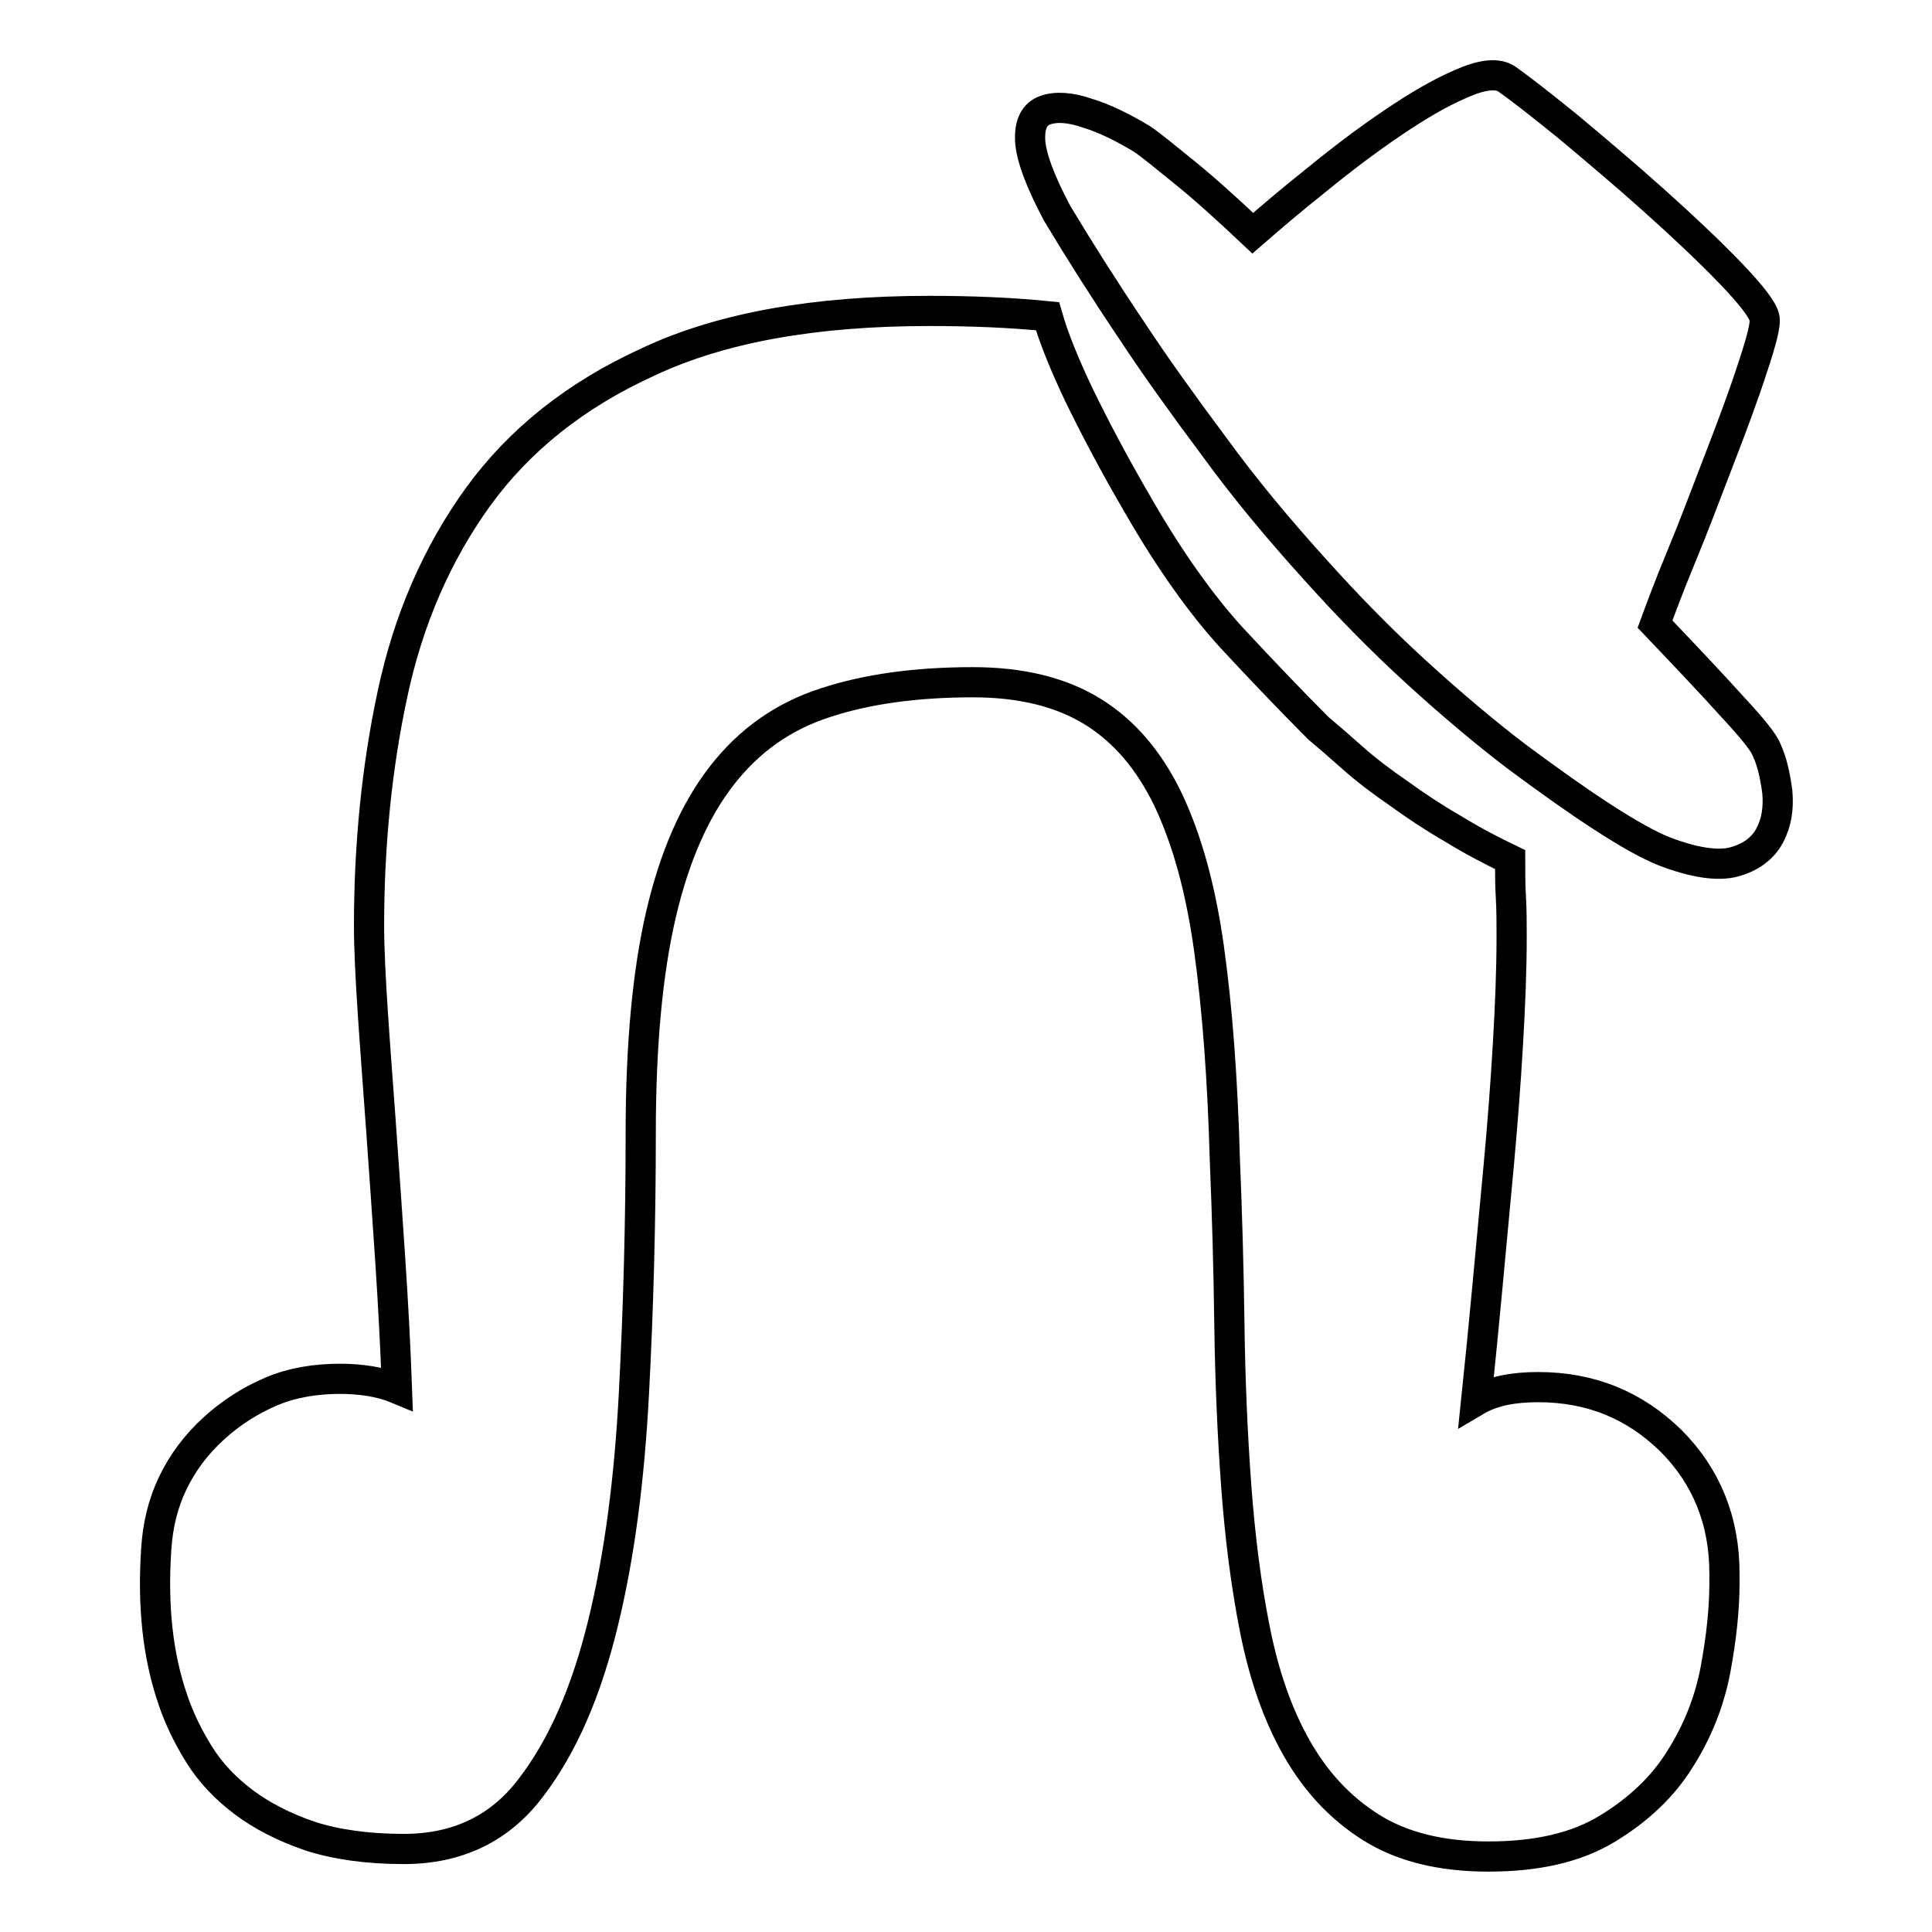 <?xml version="1.0" encoding="utf-8"?>
<!-- Svg Vector Icons : http://www.onlinewebfonts.com/icon -->
<!DOCTYPE svg PUBLIC "-//W3C//DTD SVG 1.1//EN" "http://www.w3.org/Graphics/SVG/1.1/DTD/svg11.dtd">
<svg version="1.1" xmlns="http://www.w3.org/2000/svg" xmlns:xlink="http://www.w3.org/1999/xlink" x="0px" y="0px" viewBox="0 0 256 256" enable-background="new 0 0 256 256" xml:space="preserve">
<g> <path stroke-width="4" fill-opacity="0" stroke="#000000"  d="M203.8,183.8c7,0,12.8,2.4,17.6,7.1c4.7,4.7,7.1,10.6,7.1,17.6v1.2c0,3.5-0.4,7.3-1.2,11.6 c-0.8,4.2-2.4,8.2-4.7,11.8c-2.3,3.7-5.5,6.7-9.6,9.2c-4.1,2.5-9.3,3.7-15.8,3.7c-6.3,0-11.5-1.3-15.6-3.9 c-4.1-2.6-7.3-6.1-9.8-10.5c-2.5-4.4-4.3-9.6-5.5-15.6c-1.2-6-2-12.4-2.5-19.2c-0.5-6.8-0.8-13.9-0.9-21.3 c-0.1-7.4-0.3-14.6-0.6-21.8c-0.3-10.8-1-20.1-2.1-28c-1.1-7.9-2.9-14.4-5.4-19.7c-2.5-5.2-5.8-9.1-10-11.7 c-4.2-2.6-9.5-3.9-15.9-3.9c-7.5,0-14,0.9-19.5,2.7c-5.6,1.8-10.1,5-13.7,9.6c-3.6,4.6-6.3,10.7-8.1,18.4c-1.8,7.7-2.7,17.4-2.7,29 s-0.3,23.1-0.9,34.5c-0.6,11.4-1.9,21.5-4.1,30.5c-2.2,9-5.3,16.2-9.5,21.7c-4.1,5.5-9.8,8.2-16.9,8.2c-4.8,0-9-0.6-12.4-1.7 c-3.5-1.2-6.4-2.7-8.8-4.5c-2.4-1.8-4.4-3.9-5.9-6.3c-1.5-2.4-2.7-4.9-3.5-7.3c-2-5.8-2.7-12.4-2.2-19.9c0.2-3.2,0.9-6.1,2.2-8.8 c1.3-2.7,3.1-5.1,5.4-7.2s4.8-3.7,7.6-4.9c2.8-1.2,5.9-1.7,9.2-1.7c1.3,0,2.6,0.1,3.9,0.3c1.2,0.2,2.4,0.5,3.6,1 c-0.2-5.5-0.5-11.2-0.9-17.2c-0.4-6-0.8-11.7-1.2-17.3c-0.4-5.6-0.8-10.7-1.1-15.3c-0.3-4.6-0.5-8.5-0.5-11.5 c0-10.6,1-20.9,3.1-30.7c2.1-9.9,5.9-18.6,11.3-26.1c5.5-7.6,13-13.6,22.7-18c9.6-4.5,22-6.7,37.1-6.7c5.5,0,10.7,0.2,15.7,0.7 c0.8,2.8,2.2,6.3,4.2,10.5c2,4.1,4.6,9.1,8,14.9c4.1,7.1,8.2,12.8,12.1,17.1c3.9,4.2,7.8,8.3,11.6,12.1c1.2,1,2.7,2.3,4.5,3.9 c1.8,1.6,3.9,3.2,6.1,4.7c2.2,1.6,4.6,3.2,7.2,4.7c2.6,1.6,5.1,2.9,7.6,4.1c0,1.7,0,3.3,0.1,5c0.1,1.7,0.1,3.4,0.1,5.2 c0,4.5-0.2,9.3-0.5,14.4c-0.3,5.1-0.7,10.4-1.2,15.8c-0.5,5.4-1,10.7-1.5,16.1s-1,10.4-1.5,15.2 C197.8,184.3,200.6,183.8,203.8,183.8L203.8,183.8z M234.1,99.4c0.7,1.5,1.1,3.3,1.4,5.5c0.2,2.2-0.1,4.1-1,5.8 c-0.9,1.7-2.5,2.9-4.7,3.5c-2.2,0.6-5.4,0.1-9.3-1.4c-2-0.8-4.7-2.3-8.1-4.5c-3.4-2.2-7.2-4.9-11.5-8.1c-4.2-3.2-8.7-7-13.3-11.2 s-9.1-8.8-13.4-13.6c-4.8-5.3-9.3-10.7-13.3-16.2c-4.1-5.5-7.7-10.5-10.8-15.2c-3.7-5.5-7-10.7-10-15.7c-2.3-4.3-3.5-7.6-3.6-9.7 c-0.1-2.2,0.6-3.5,2-4c1.4-0.5,3.3-0.4,5.6,0.4c2.3,0.7,4.7,1.9,7.2,3.4c1.2,0.8,3,2.3,5.6,4.4c2.6,2.1,5.6,4.8,9.1,8.1 c2.3-2,5.1-4.4,8.5-7.1c3.3-2.7,6.6-5.2,10-7.5s6.3-4,9.1-5.2c2.7-1.2,4.8-1.5,6.1-0.6c1.7,1.2,4.4,3.3,8.1,6.3 c3.7,3.1,7.5,6.3,11.3,9.7c3.8,3.4,7.2,6.6,10.1,9.6c2.9,3,4.4,5,4.6,6c0.2,0.8-0.4,3.1-1.6,6.7c-1.2,3.7-2.7,7.7-4.4,12.1 c-1.7,4.4-3.3,8.7-5,12.8c-1.7,4.1-2.8,7.1-3.5,9c4.1,4.3,7.6,8,10.3,11C232.3,96.6,233.8,98.5,234.1,99.4L234.1,99.4z"/></g>
</svg>